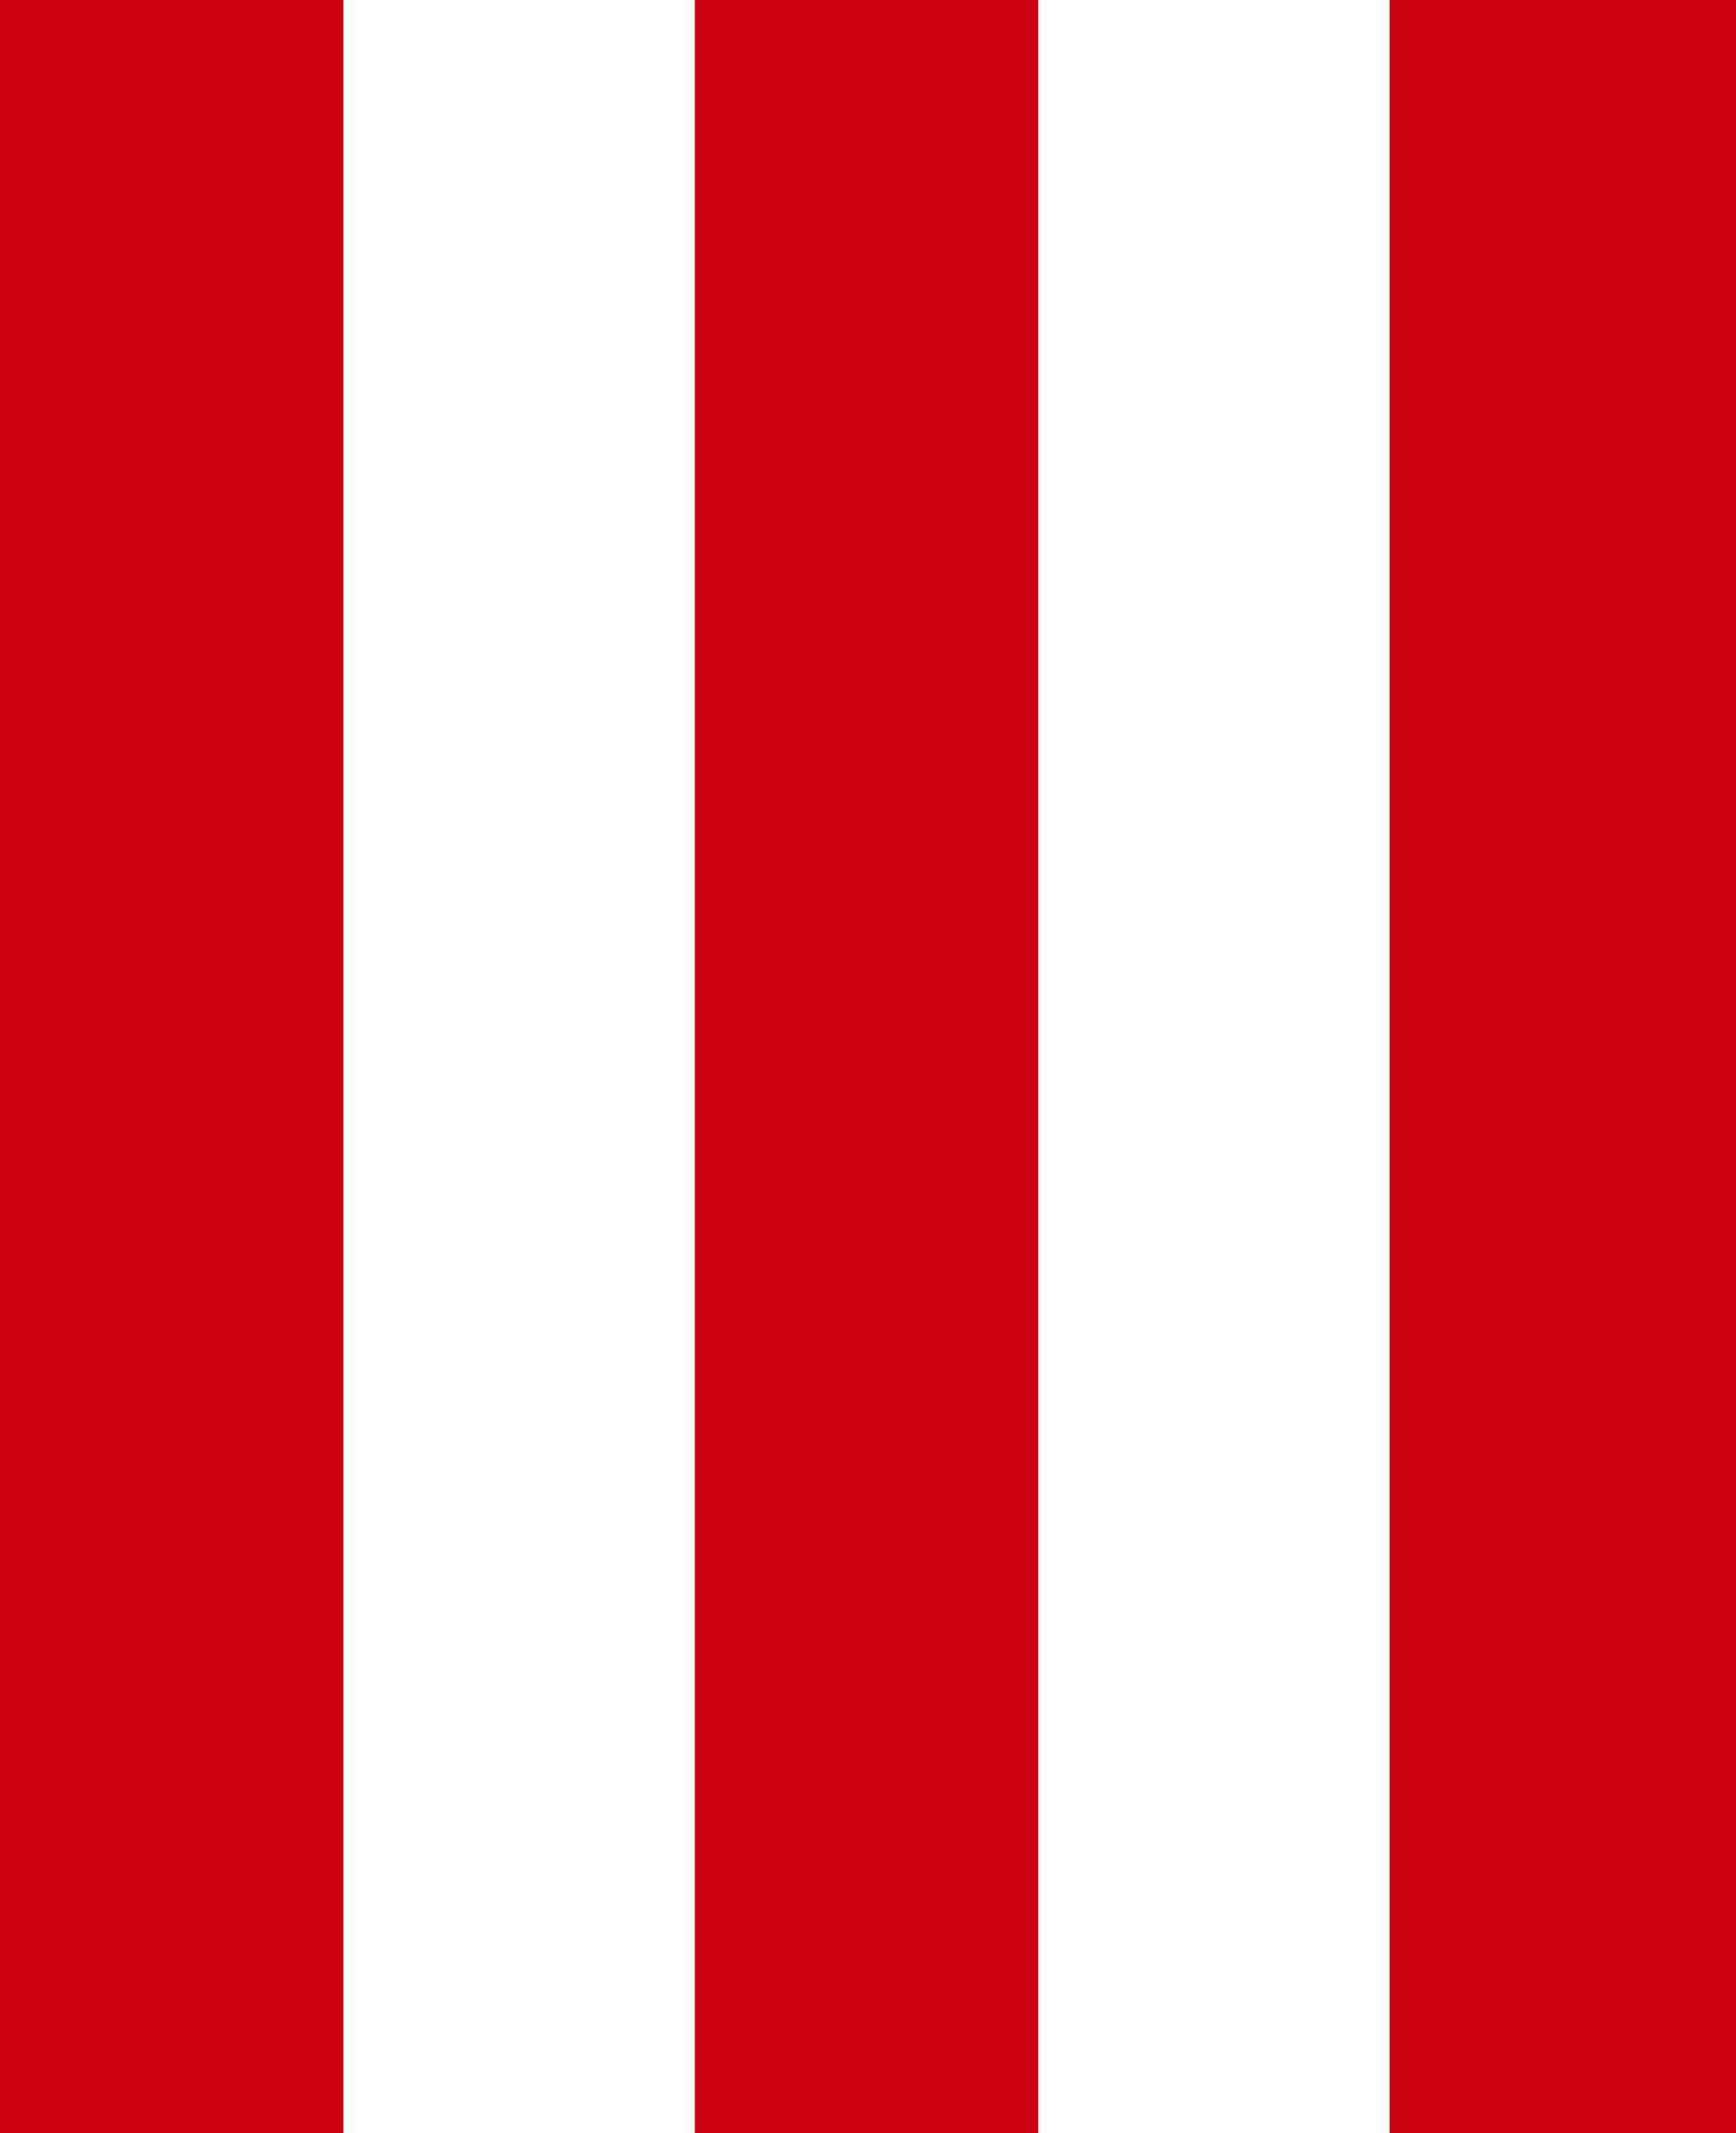 <?xml version="1.0" encoding="UTF-8"?><svg id="Layer_2" xmlns="http://www.w3.org/2000/svg" viewBox="0 0 334.11 410.33"><g id="_ëÎÓÈ_1"><rect x="267.45" width="66.66" height="410.33" style="fill:#cc0212;"/><rect x="133.72" width="66.1" height="410.33" style="fill:#cc0212;"/><rect width="66.09" height="410.33" style="fill:#cc0212;"/></g></svg>